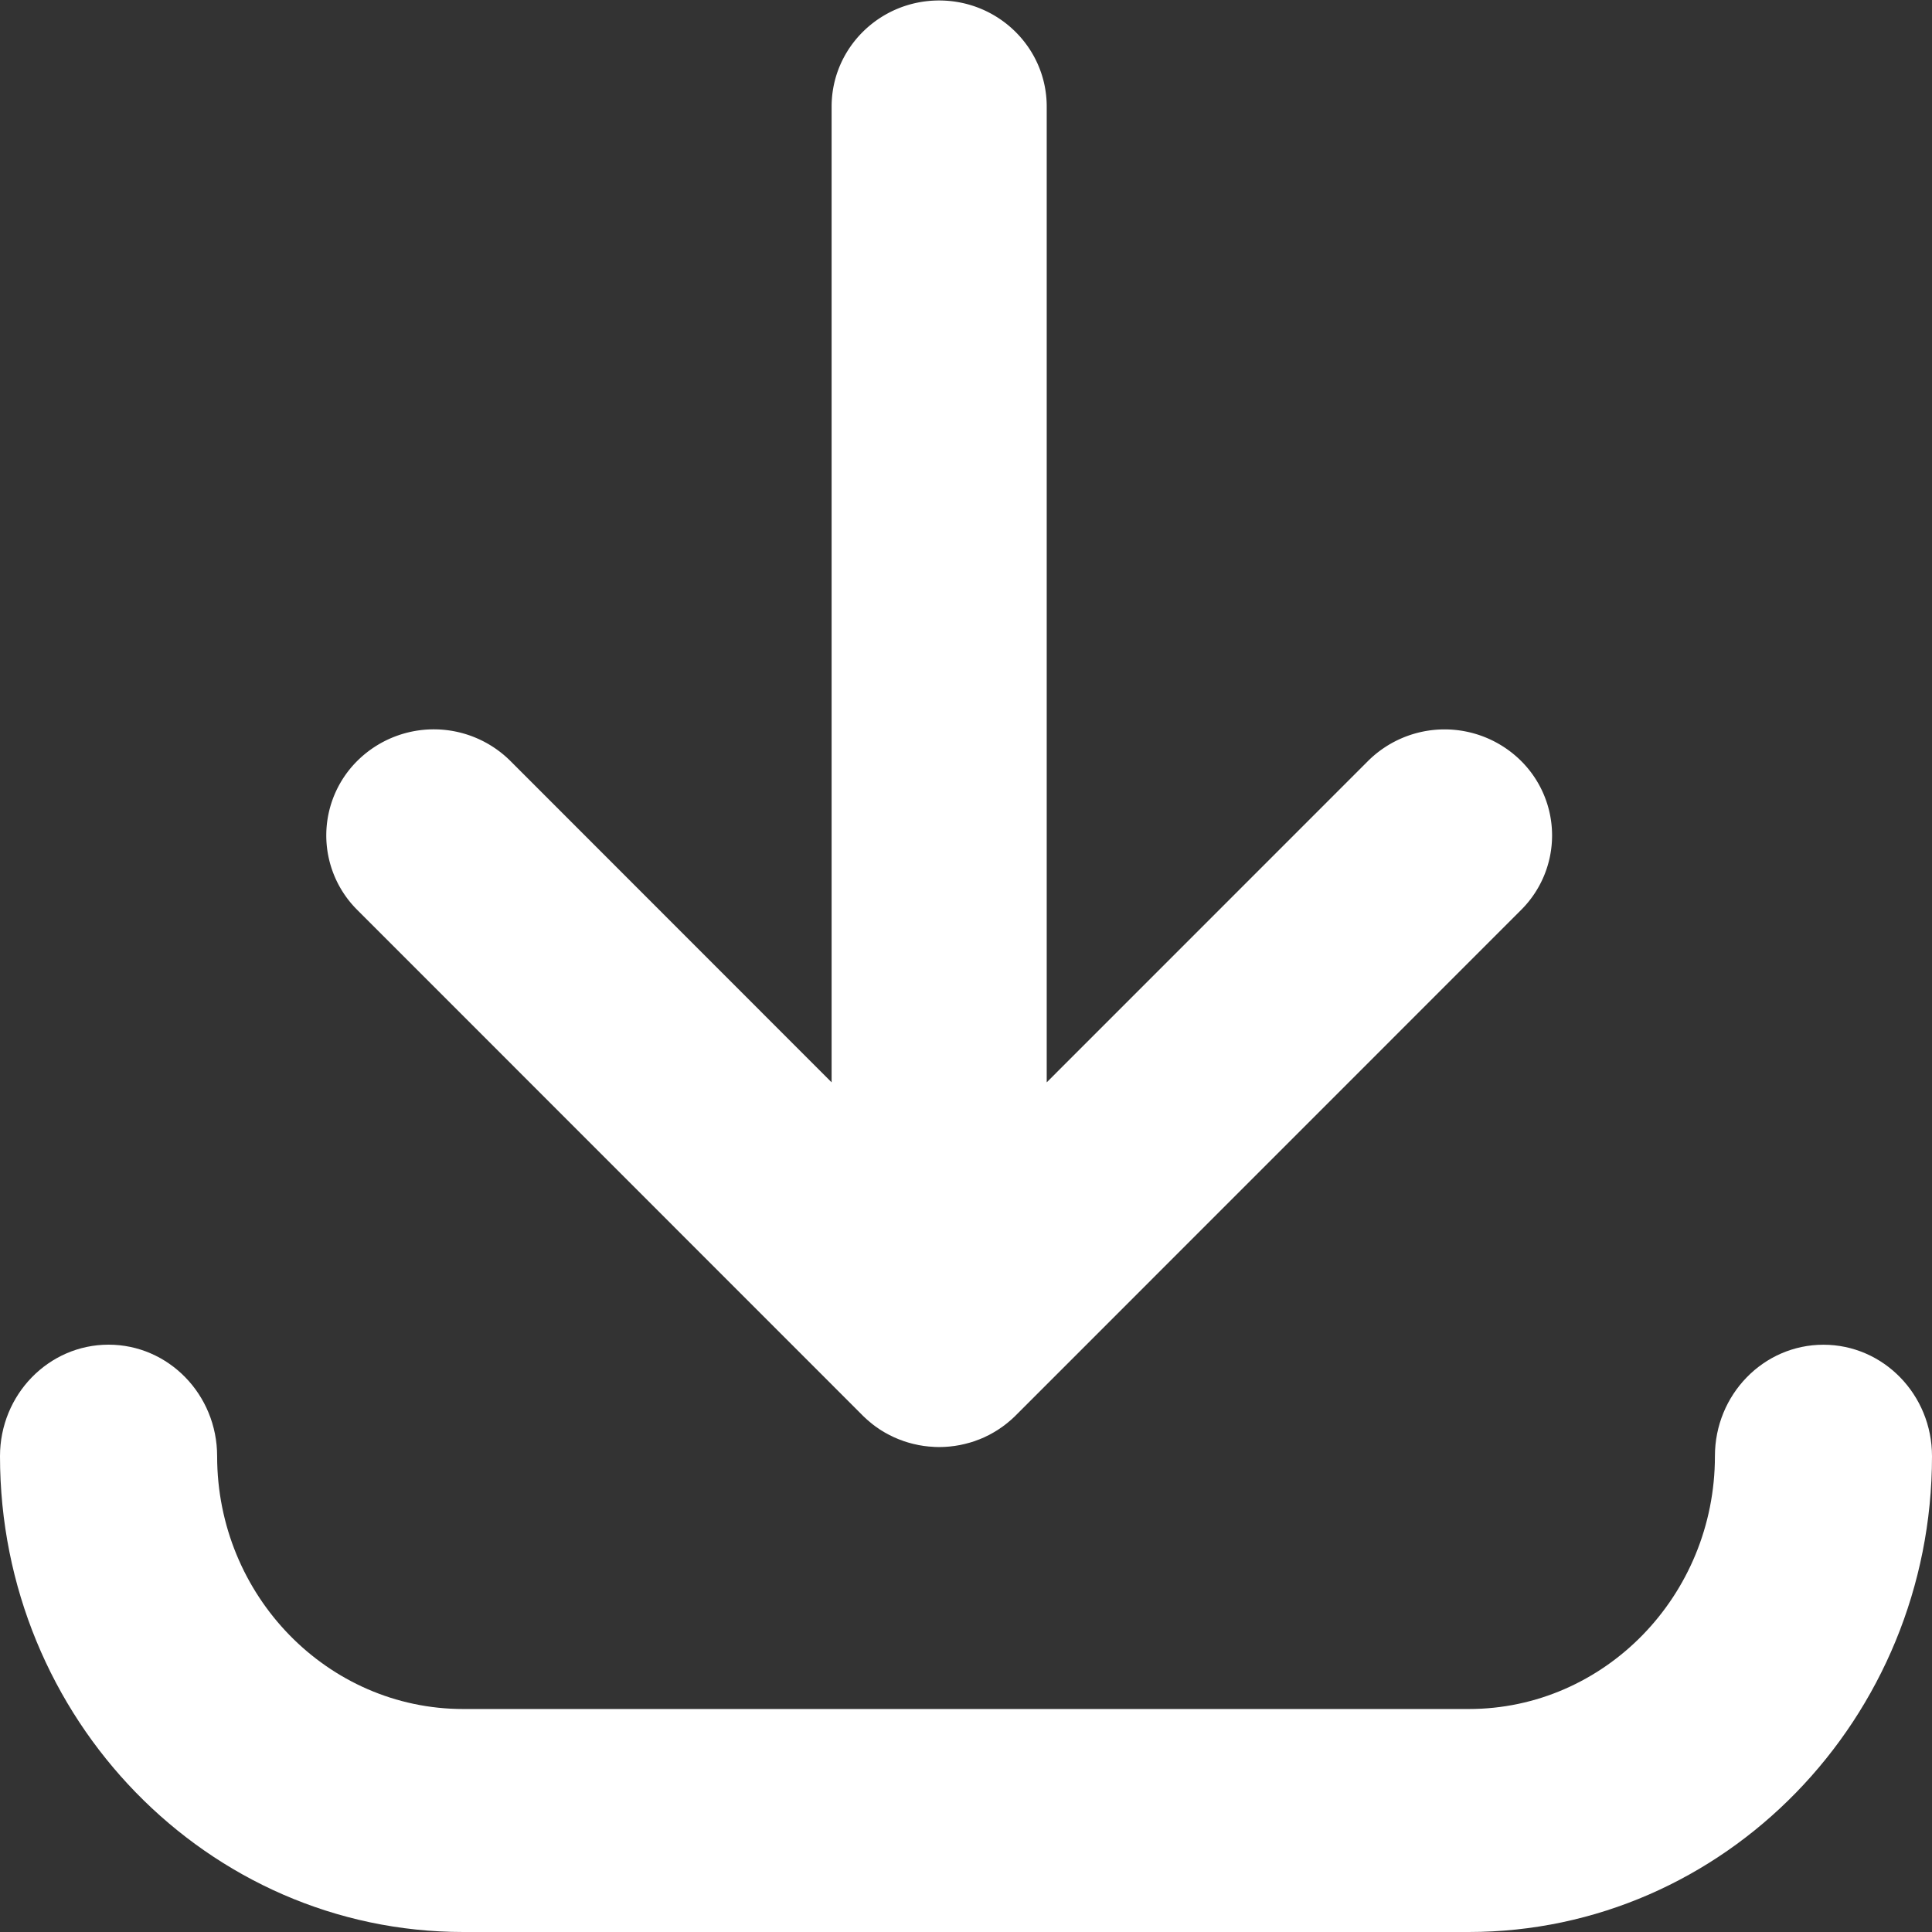 <?xml version="1.0" standalone="no"?><!DOCTYPE svg PUBLIC "-//W3C//DTD SVG 1.1//EN" "http://www.w3.org/Graphics/SVG/1.1/DTD/svg11.dtd"><svg t="1565774054539" class="icon" viewBox="0 0 1024 1024" version="1.1" xmlns="http://www.w3.org/2000/svg" p-id="3810" xmlns:xlink="http://www.w3.org/1999/xlink" width="200" height="200"><rect x="0" y="0" width="1024" height="1024" fill="#333333" stroke="none"/><defs><style type="text/css"></style></defs><path d="M457.188 750.222l0.284 0.256 0.284 0.284 0.796 0.74 1.052 0.967 1.109 0.939a48.583 48.583 0 0 0 2.219 1.82l1.138 0.853 1.195 0.825 1.138 0.796 1.252 0.768 1.138 0.683c0.455 0.284 0.91 0.512 1.337 0.74l1.138 0.626 1.422 0.683 1.081 0.54 1.479 0.626 1.052 0.455 1.593 0.569 0.996 0.398 1.678 0.54 0.939 0.284 1.764 0.484 0.91 0.228 1.82 0.398 0.853 0.199 1.906 0.313 0.825 0.142 1.991 0.228 0.711 0.085 2.162 0.142 0.569 0.057a55.495 55.495 0 0 0 5.49 0l0.569-0.028c0.74-0.057 1.451-0.085 2.162-0.171 0.284 0 0.569-0.057 0.796-0.085l1.934-0.228 0.853-0.142 1.849-0.313 0.91-0.199 1.792-0.398 0.967-0.256 1.707-0.455 0.967-0.284 1.65-0.54 1.024-0.398 1.564-0.569 1.081-0.455 1.451-0.626 1.138-0.569 1.365-0.654 1.138-0.626 1.308-0.74 1.138-0.683 1.252-0.796c0.398-0.228 0.768-0.512 1.138-0.768l1.195-0.825 1.138-0.853 1.138-0.882 1.081-0.91 1.138-0.967 1.024-0.939 0.825-0.768 0.284-0.284 0.284-0.284 267.861-267.918a55.694 55.694 0 0 0-0.569-79.502 57.543 57.543 0 0 0-80.583 0.569l-170.297 170.325V56.491c0-31.061-25.543-56.235-57.003-56.235-31.46 0-57.003 25.173-57.003 56.235v517.177L270.507 403.314a57.543 57.543 0 0 0-80.583-0.569 55.694 55.694 0 0 0-0.569 79.531l267.861 267.947z" fill="#FFFFFF" p-id="3811"></path><path d="M966.457 712.732c-31.772 0-57.515 26.453-57.515 59.079 0 73.899-58.539 134.002-130.475 134.002H245.532c-71.936 0-130.446-60.103-130.446-133.973C115.086 739.157 89.316 712.704 57.543 712.704S0 739.186 0 771.812C0 910.876 110.137 1024 245.532 1024h532.935C913.863 1024 1024 910.876 1024 771.812 1024 739.186 998.229 712.732 966.457 712.732" fill="#FFFFFF" p-id="3812"></path></svg>